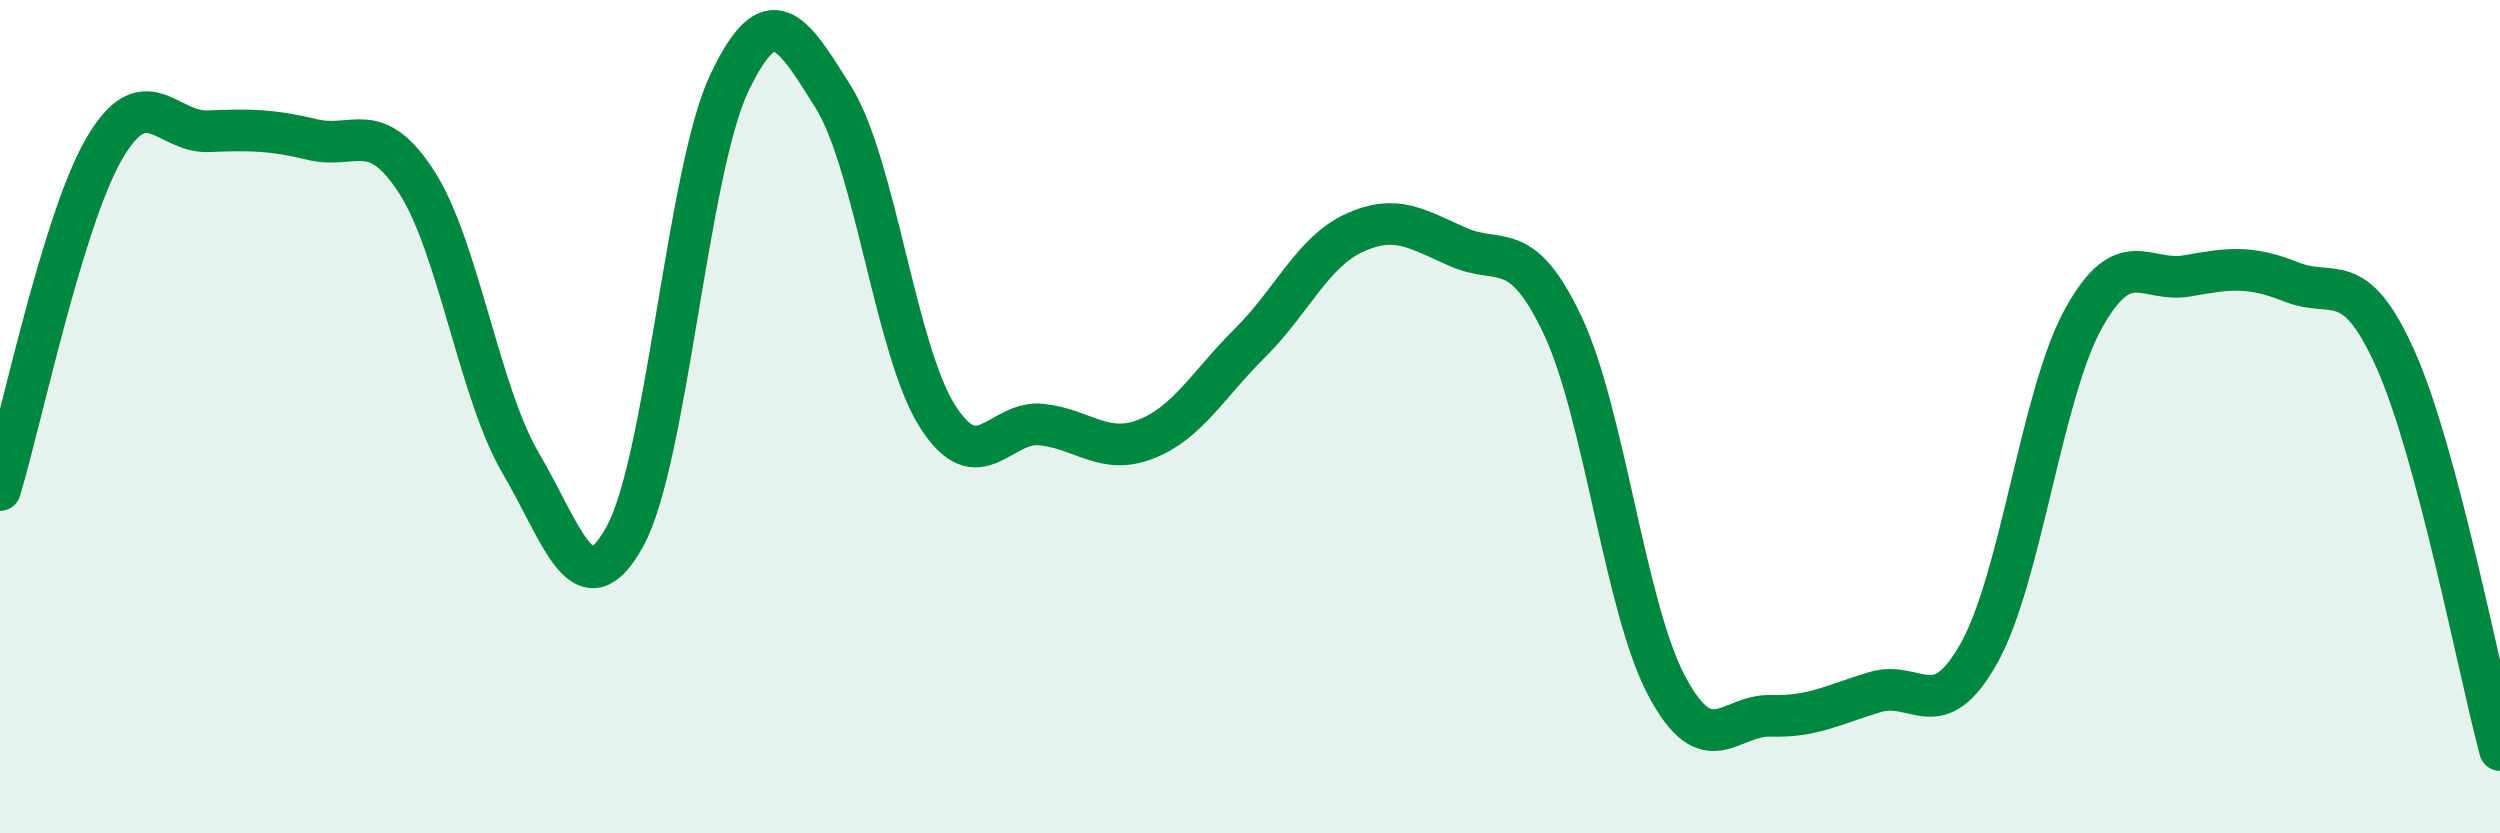 
    <svg width="60" height="20" viewBox="0 0 60 20" xmlns="http://www.w3.org/2000/svg">
      <path
        d="M 0,11.76 C 0.5,10.12 1.5,5.29 2.5,3.57 C 3.5,1.85 4,3.19 5,3.15 C 6,3.11 6.5,3.11 7.5,3.35 C 8.5,3.59 9,2.82 10,4.37 C 11,5.92 11.5,9.42 12.5,11.12 C 13.5,12.82 14,14.69 15,12.87 C 16,11.05 16.5,4.11 17.5,2 C 18.5,-0.11 19,0.73 20,2.33 C 21,3.93 21.5,8.42 22.5,9.99 C 23.5,11.56 24,10.08 25,10.19 C 26,10.3 26.5,10.93 27.5,10.54 C 28.5,10.15 29,9.22 30,8.23 C 31,7.24 31.5,6.05 32.5,5.59 C 33.5,5.13 34,5.49 35,5.93 C 36,6.37 36.5,5.69 37.5,7.8 C 38.5,9.91 39,14.58 40,16.46 C 41,18.34 41.5,17.15 42.5,17.18 C 43.5,17.21 44,16.91 45,16.61 C 46,16.31 46.5,17.46 47.5,15.67 C 48.5,13.88 49,9.46 50,7.65 C 51,5.84 51.5,6.8 52.5,6.62 C 53.5,6.44 54,6.37 55,6.77 C 56,7.17 56.5,6.39 57.5,8.64 C 58.5,10.89 59.5,16.13 60,18L60 20L0 20Z"
        fill="#008740"
        opacity="0.1"
        stroke-linecap="round"
        stroke-linejoin="round"
      />
      <path
        d="M 0,11.76 C 0.5,10.12 1.5,5.29 2.5,3.57 C 3.5,1.85 4,3.19 5,3.15 C 6,3.11 6.5,3.11 7.5,3.35 C 8.5,3.59 9,2.82 10,4.37 C 11,5.92 11.5,9.42 12.5,11.12 C 13.5,12.82 14,14.69 15,12.87 C 16,11.05 16.5,4.11 17.5,2 C 18.5,-0.11 19,0.73 20,2.33 C 21,3.93 21.5,8.42 22.5,9.99 C 23.5,11.56 24,10.08 25,10.19 C 26,10.3 26.5,10.93 27.5,10.54 C 28.5,10.15 29,9.22 30,8.23 C 31,7.24 31.5,6.05 32.5,5.59 C 33.5,5.13 34,5.49 35,5.93 C 36,6.37 36.5,5.69 37.5,7.8 C 38.5,9.91 39,14.58 40,16.46 C 41,18.34 41.5,17.15 42.5,17.18 C 43.5,17.21 44,16.91 45,16.61 C 46,16.31 46.5,17.46 47.5,15.67 C 48.5,13.88 49,9.46 50,7.65 C 51,5.84 51.5,6.8 52.5,6.62 C 53.5,6.44 54,6.37 55,6.77 C 56,7.17 56.5,6.39 57.5,8.64 C 58.5,10.89 59.5,16.13 60,18"
        stroke="#008740"
        stroke-width="1"
        fill="none"
        stroke-linecap="round"
        stroke-linejoin="round"
      />
    </svg>
  
